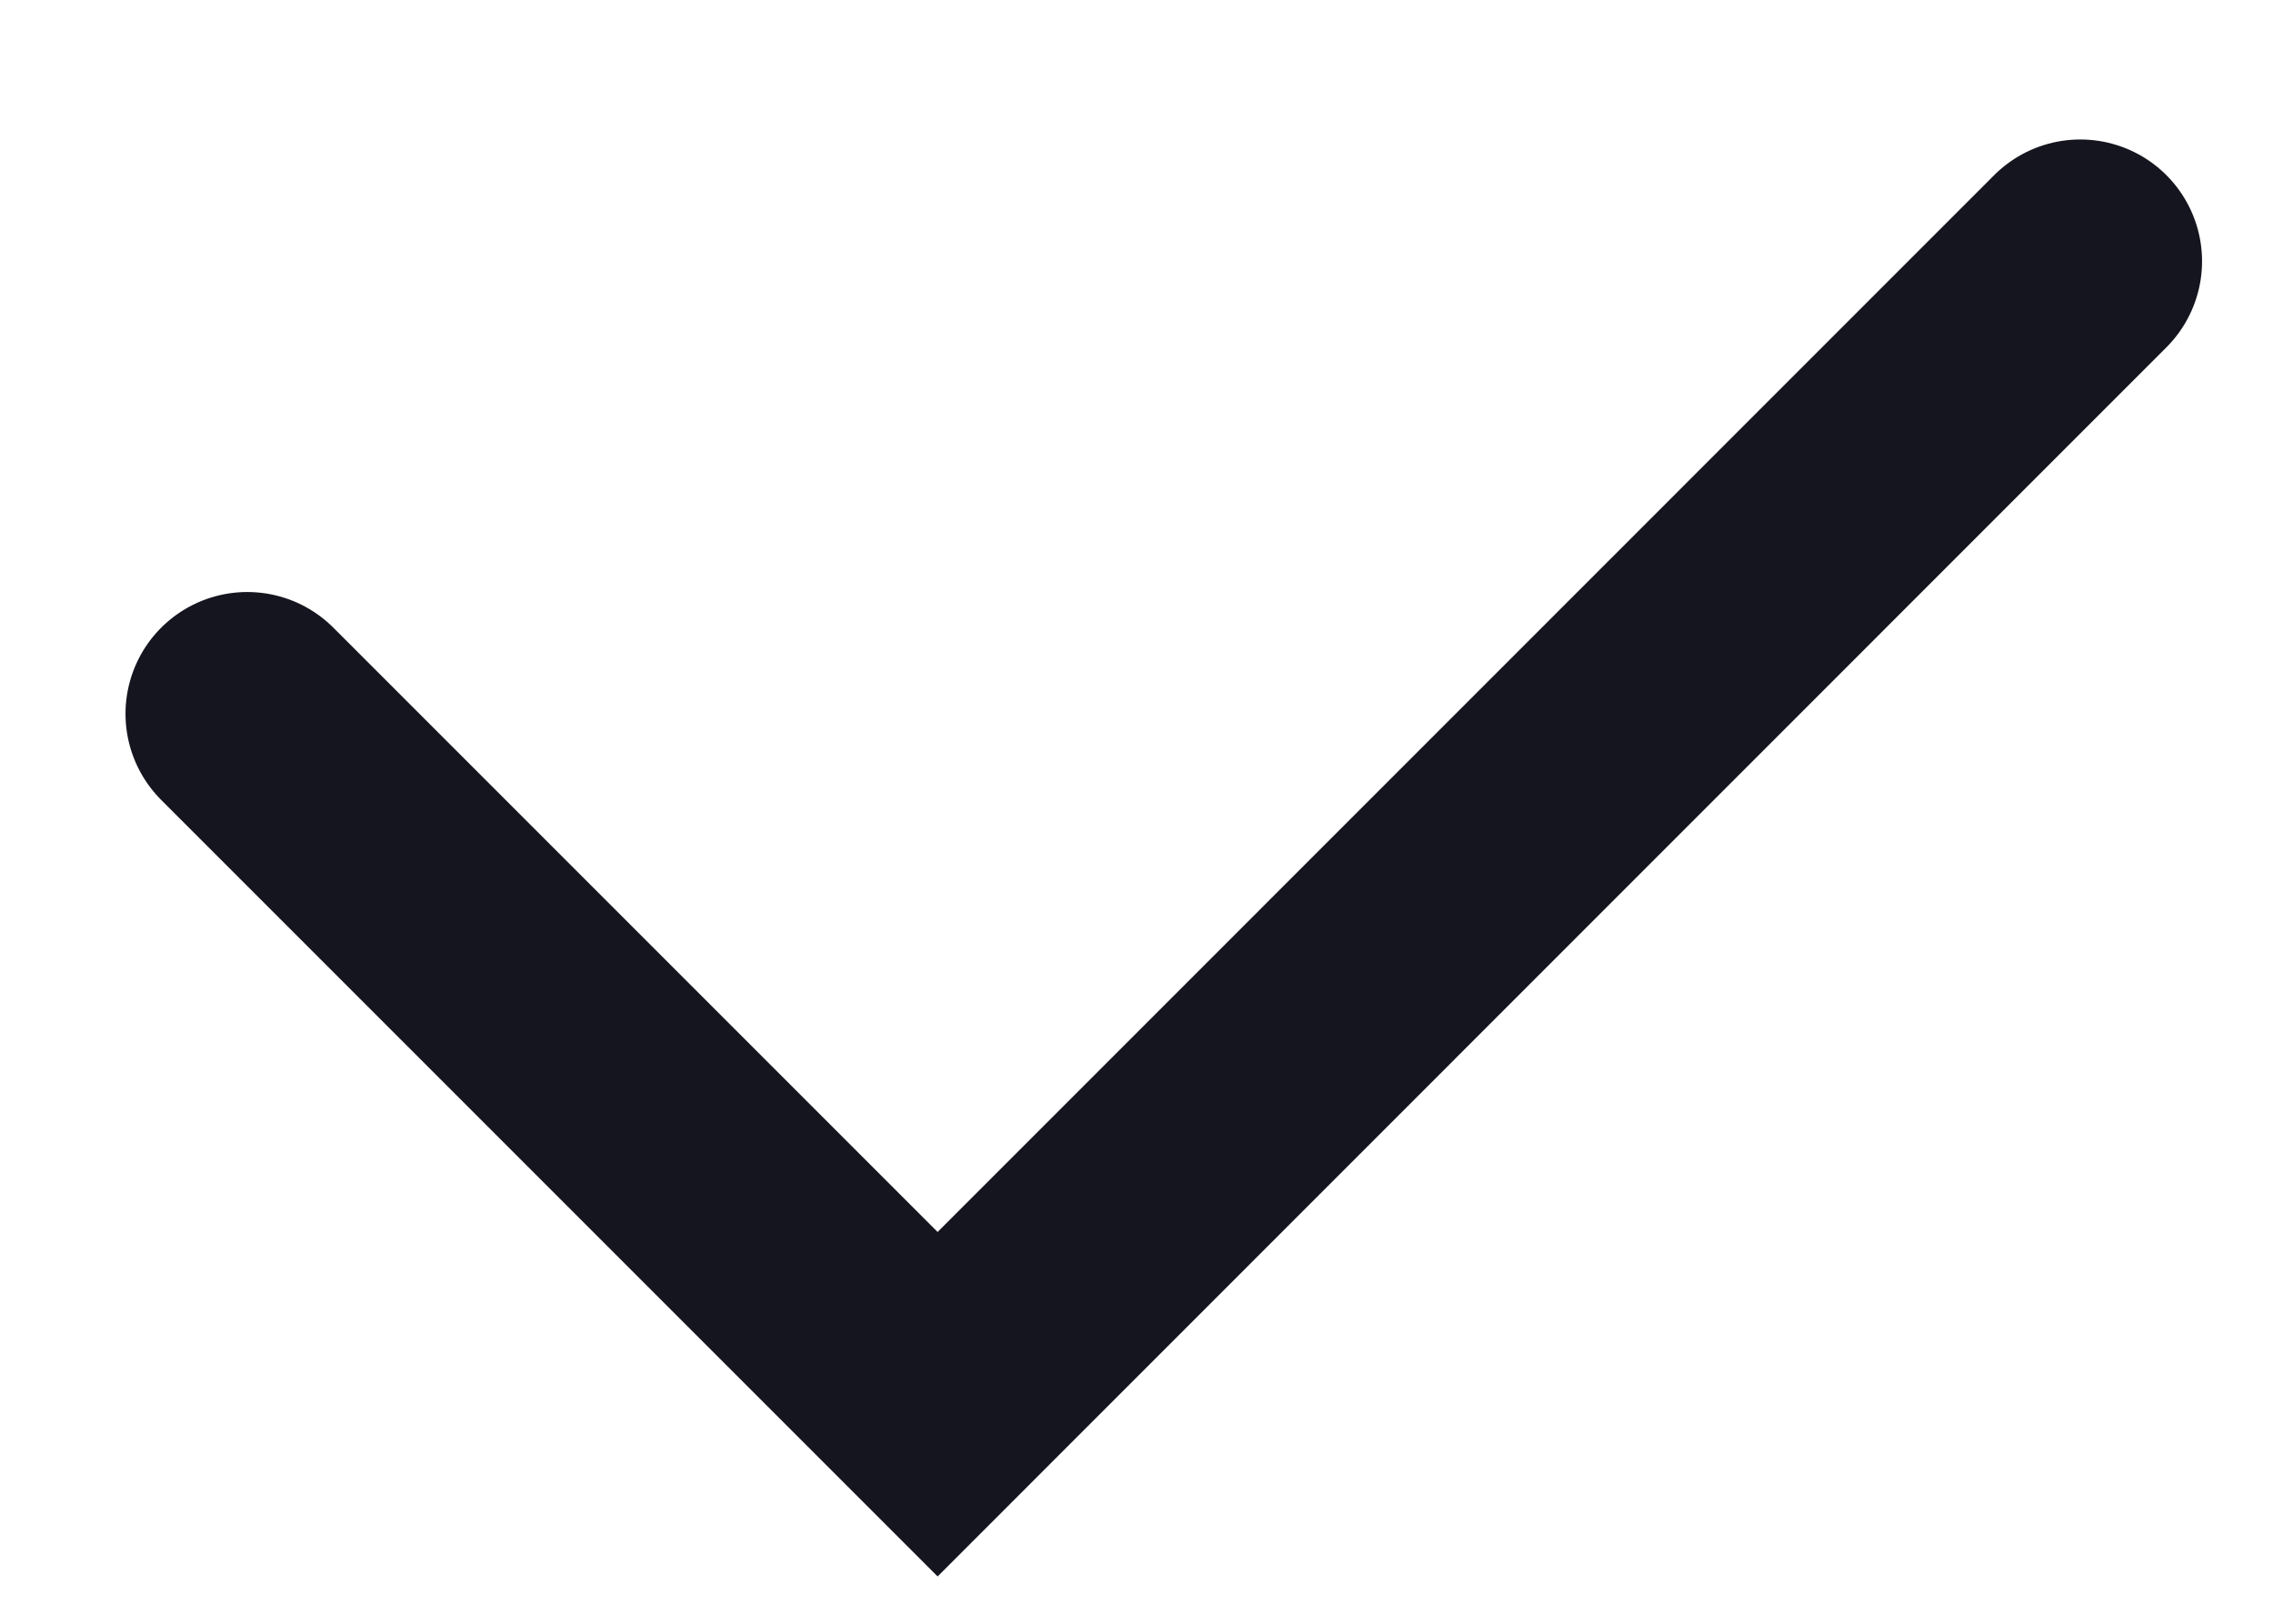 <svg width="14" height="10" viewBox="0 0 14 10" fill="none" xmlns="http://www.w3.org/2000/svg">
<path d="M1.523 4.396L5.775 8.648L12.813 1.609" stroke="#15151F" stroke-width="1.5" stroke-linecap="round"/>
</svg>
